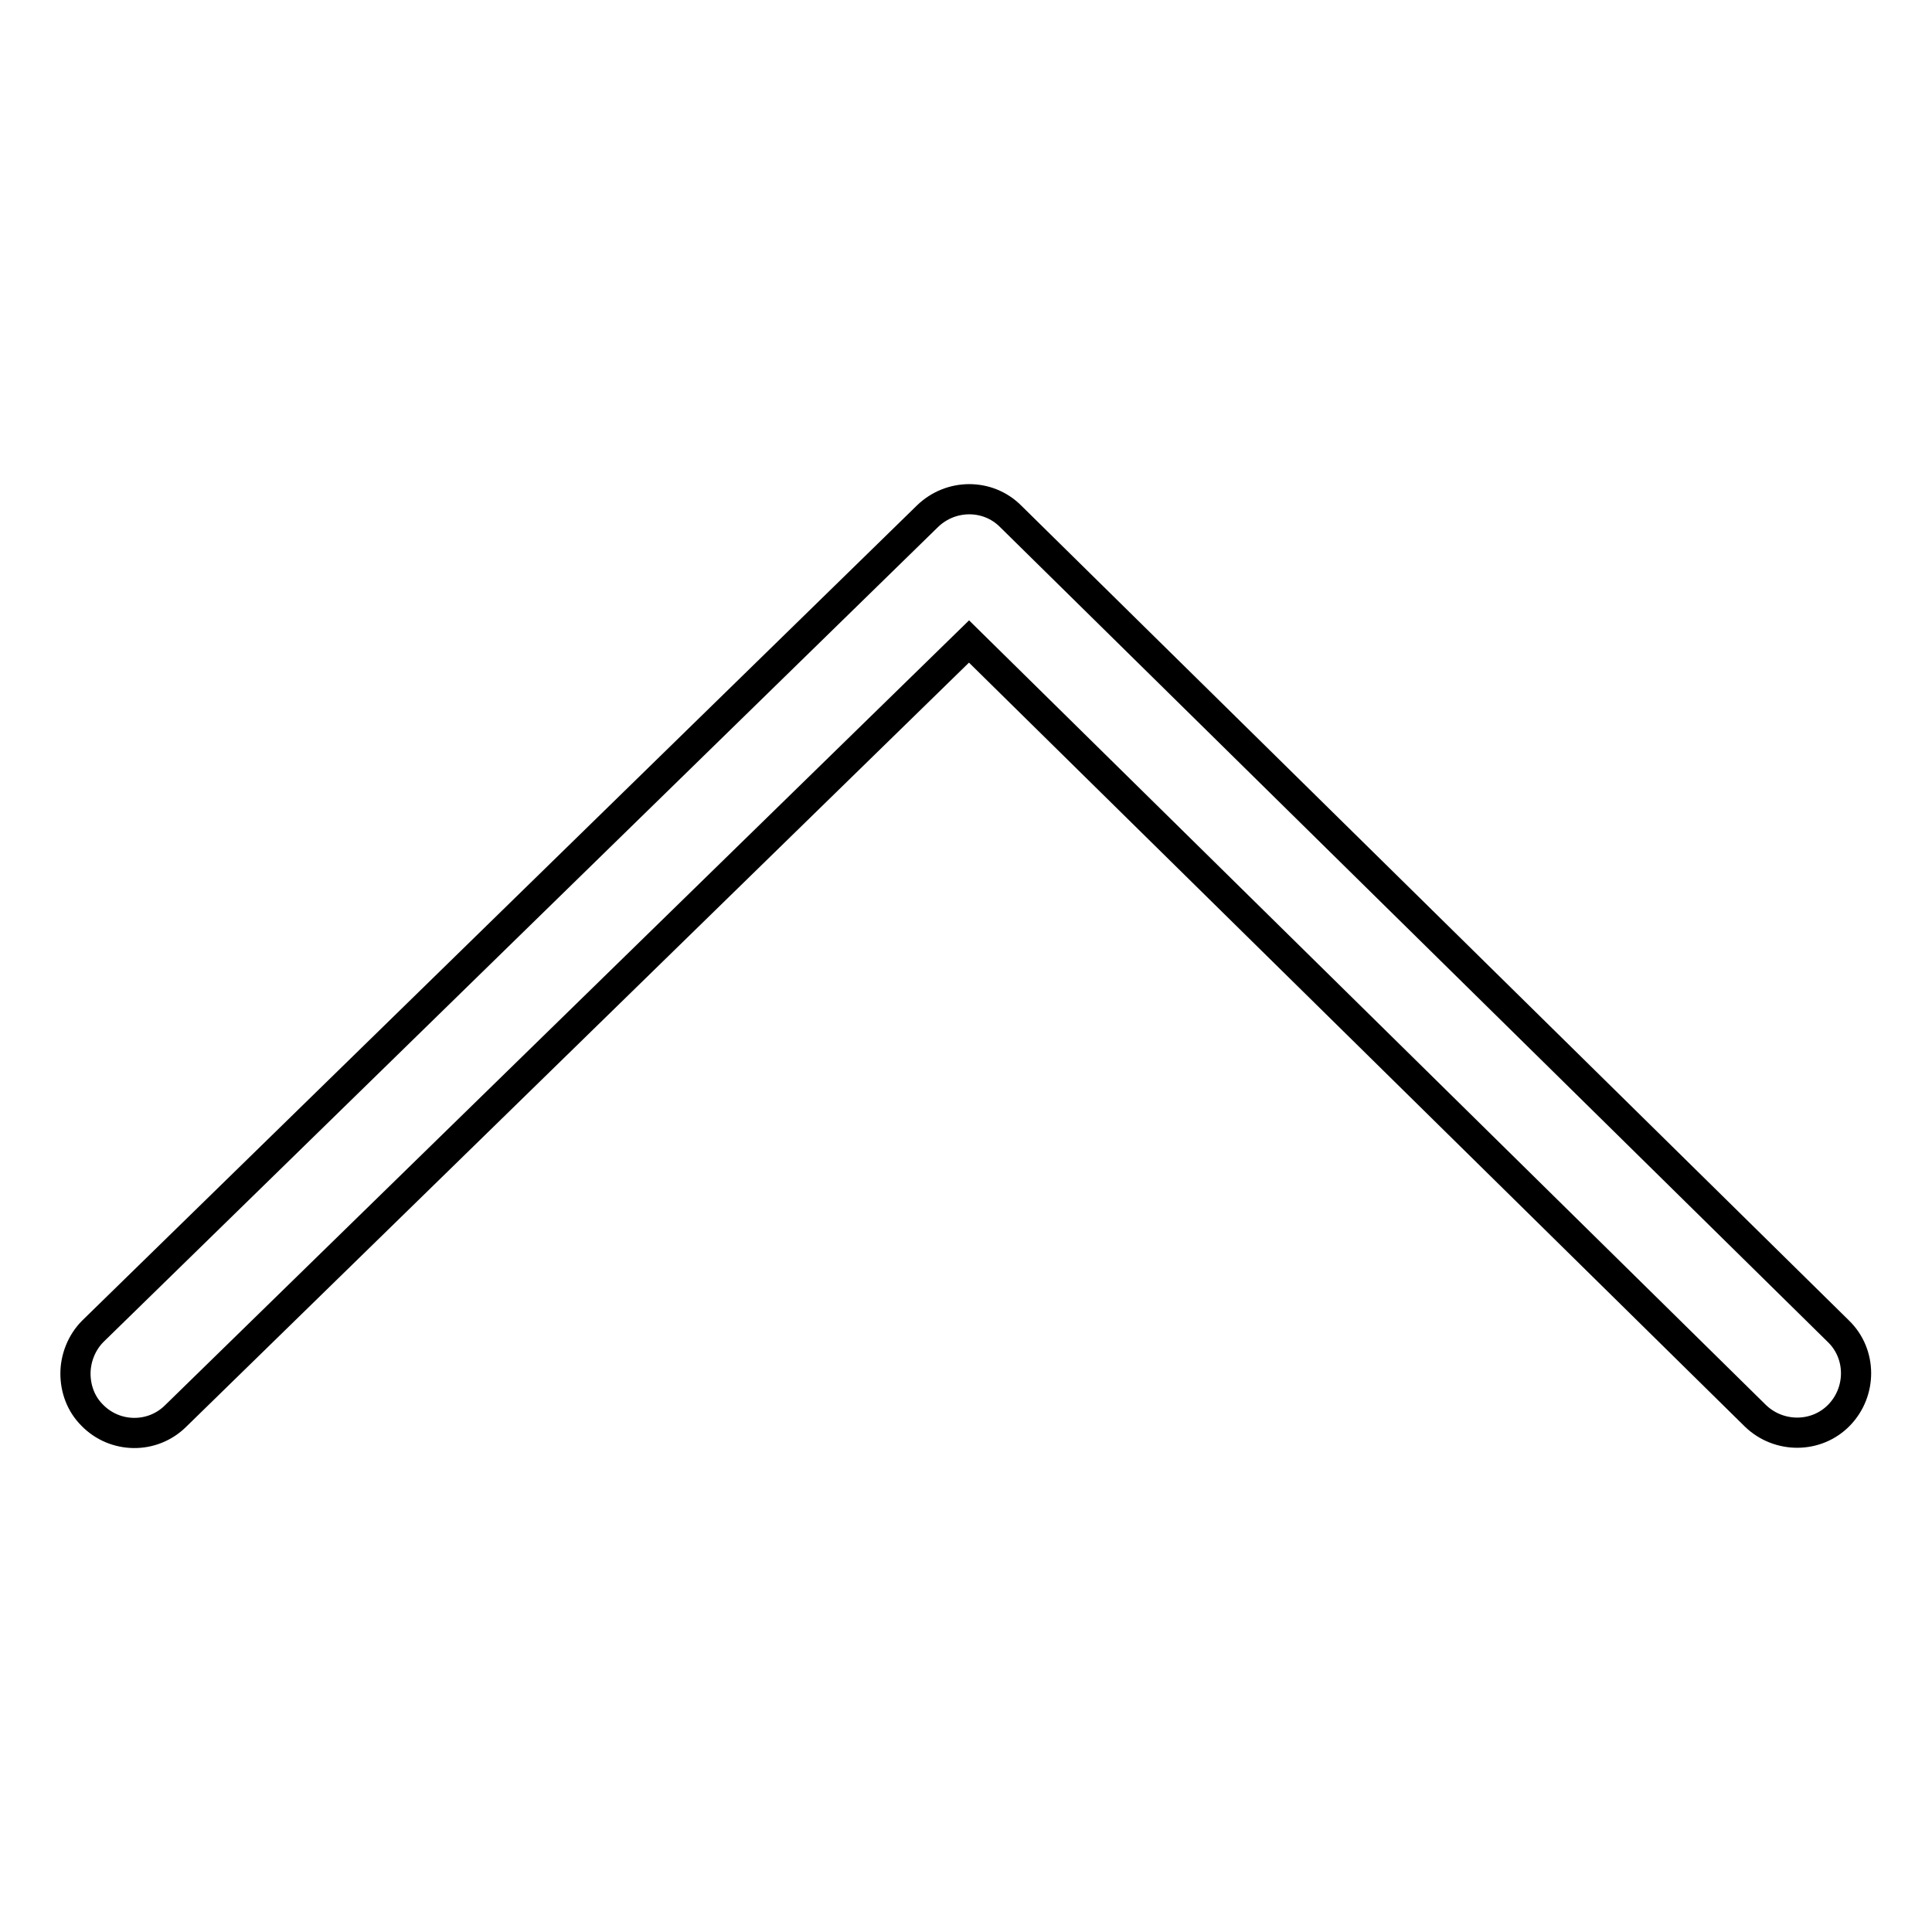 <?xml version="1.0" encoding="utf-8"?>
<!-- Svg Vector Icons : http://www.onlinewebfonts.com/icon -->
<!DOCTYPE svg PUBLIC "-//W3C//DTD SVG 1.1//EN" "http://www.w3.org/Graphics/SVG/1.1/DTD/svg11.dtd">
<svg version="1.1" xmlns="http://www.w3.org/2000/svg" xmlns:xlink="http://www.w3.org/1999/xlink" x="0px" y="0px" viewBox="0 0 256 256" enable-background="new 0 0 256 256" xml:space="preserve">
<g> <path stroke-width="4" fill-opacity="0" stroke="#000000"  d="M10,182c0,2,0.7,4,2.2,5.5c3,3.1,8,3.2,11.1,0.1L128.4,85l104.2,102.6c3.1,3,8.1,3,11.1-0.1 c3-3.1,3-8.1-0.1-11.1l-109.7-108c-3-3-7.9-3-11,0l-110.6,108C10.8,177.9,10,180,10,182z"/></g>
</svg>